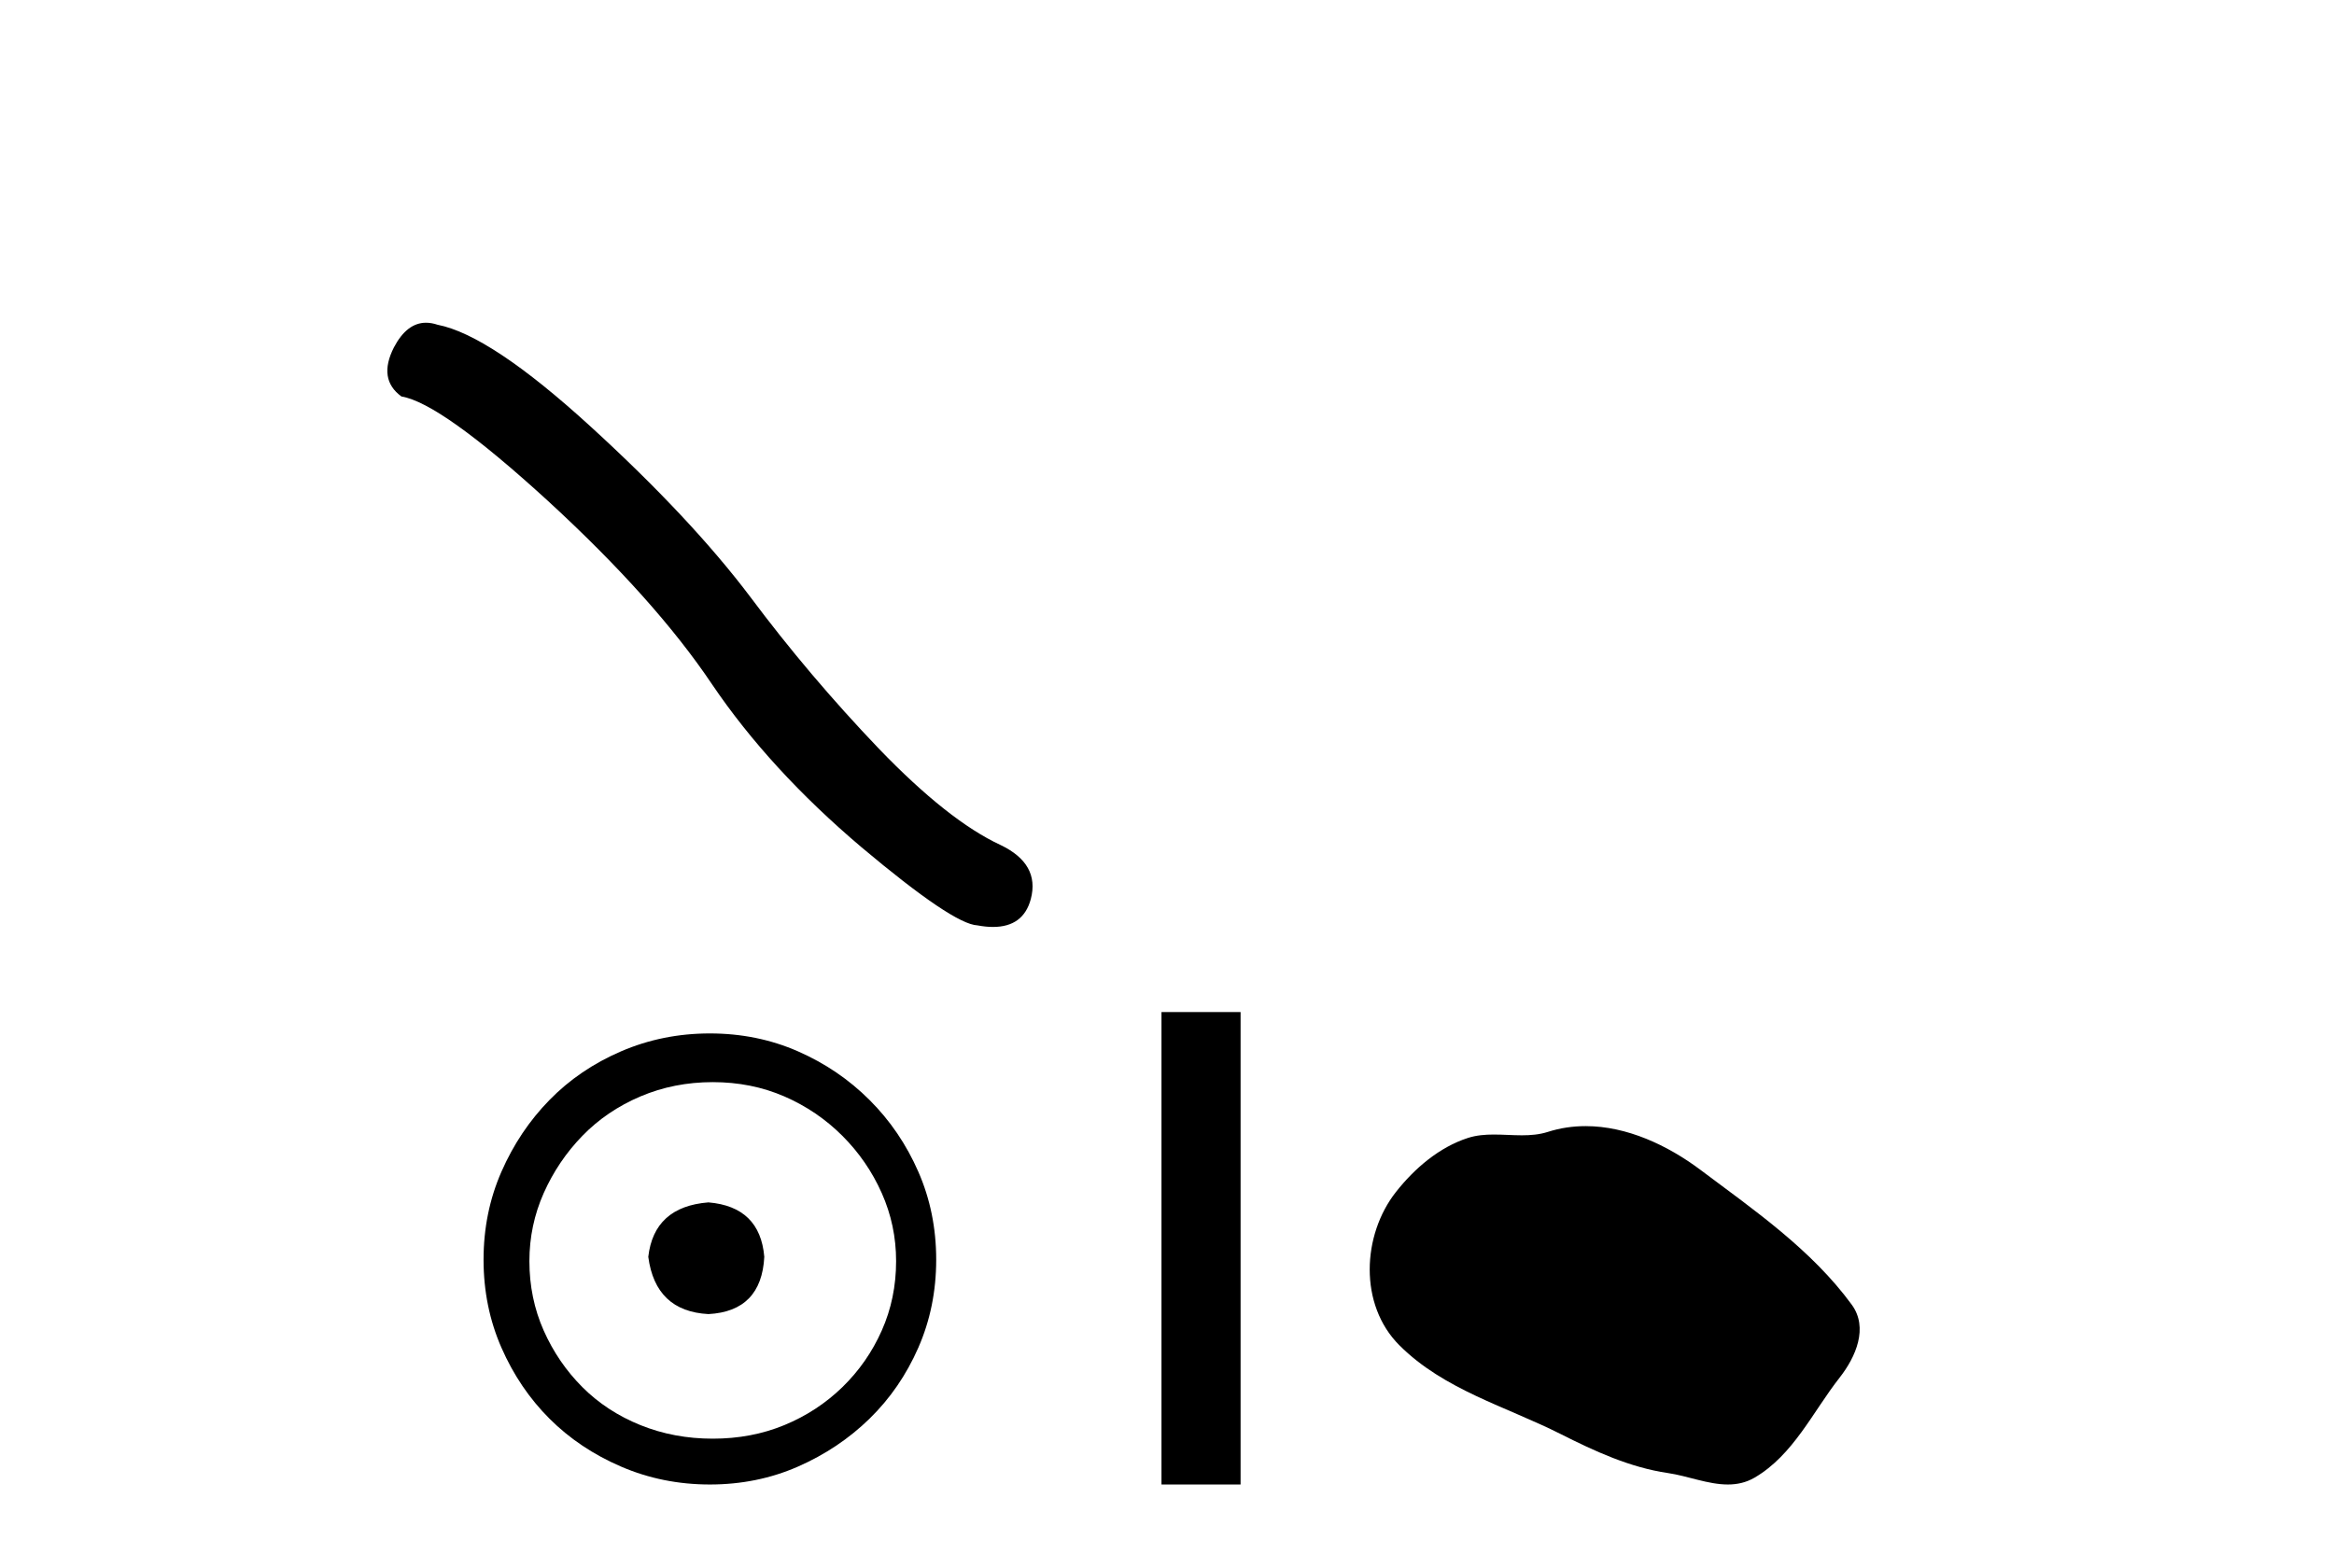 <?xml version='1.0' encoding='UTF-8' standalone='yes'?><svg xmlns='http://www.w3.org/2000/svg' xmlns:xlink='http://www.w3.org/1999/xlink' width='61.0' height='41.0' ><path d='M 11.134 8.437 Q 10.634 8.437 10.295 9.082 Q 9.872 9.914 10.492 10.365 Q 11.521 10.534 14.326 13.1 Q 17.117 15.665 18.611 17.892 Q 20.119 20.119 22.515 22.149 Q 24.911 24.164 25.546 24.192 Q 25.765 24.233 25.951 24.233 Q 26.747 24.233 26.941 23.502 Q 27.181 22.586 26.152 22.092 Q 24.784 21.458 22.966 19.569 Q 21.148 17.666 19.612 15.608 Q 18.061 13.551 15.439 11.154 Q 12.818 8.758 11.436 8.49 Q 11.279 8.437 11.134 8.437 Z' style='fill:#000000;stroke:none' /><path d='M 18.515 31.434 C 17.567 31.509 17.043 31.984 16.943 32.857 C 17.068 33.805 17.592 34.305 18.515 34.354 C 19.439 34.305 19.926 33.805 19.975 32.857 C 19.901 31.984 19.414 31.509 18.515 31.434 ZM 18.628 28.29 C 19.302 28.29 19.926 28.415 20.5 28.664 C 21.074 28.914 21.579 29.257 22.016 29.694 C 22.452 30.13 22.796 30.63 23.045 31.191 C 23.295 31.753 23.42 32.345 23.42 32.969 C 23.42 33.618 23.295 34.223 23.045 34.785 C 22.796 35.347 22.452 35.839 22.016 36.264 C 21.579 36.688 21.074 37.019 20.5 37.256 C 19.926 37.493 19.302 37.611 18.628 37.611 C 17.954 37.611 17.324 37.493 16.737 37.256 C 16.151 37.019 15.645 36.688 15.221 36.264 C 14.797 35.839 14.46 35.347 14.21 34.785 C 13.961 34.223 13.836 33.618 13.836 32.969 C 13.836 32.345 13.961 31.753 14.21 31.191 C 14.46 30.63 14.797 30.13 15.221 29.694 C 15.645 29.257 16.151 28.914 16.737 28.664 C 17.324 28.415 17.954 28.29 18.628 28.29 ZM 18.553 27.017 C 17.729 27.017 16.956 27.173 16.232 27.485 C 15.508 27.797 14.884 28.221 14.36 28.758 C 13.836 29.294 13.418 29.918 13.106 30.63 C 12.794 31.341 12.638 32.108 12.638 32.932 C 12.638 33.755 12.794 34.523 13.106 35.234 C 13.418 35.945 13.836 36.563 14.36 37.087 C 14.884 37.611 15.508 38.029 16.232 38.341 C 16.956 38.653 17.729 38.809 18.553 38.809 C 19.376 38.809 20.144 38.653 20.855 38.341 C 21.566 38.029 22.19 37.611 22.727 37.087 C 23.264 36.563 23.688 35.945 24 35.234 C 24.312 34.523 24.468 33.755 24.468 32.932 C 24.468 32.108 24.312 31.341 24 30.63 C 23.688 29.918 23.264 29.294 22.727 28.758 C 22.19 28.221 21.566 27.797 20.855 27.485 C 20.144 27.173 19.376 27.017 18.553 27.017 Z' style='fill:#000000;stroke:none' /><path d='M 30.356 26.458 L 30.356 38.809 L 32.423 38.809 L 32.423 26.458 Z' style='fill:#000000;stroke:none' /><path d='M 41.442 29.44 C 41.111 29.44 40.779 29.487 40.451 29.592 C 40.231 29.662 40.004 29.68 39.775 29.68 C 39.531 29.68 39.284 29.66 39.041 29.66 C 38.813 29.66 38.587 29.678 38.368 29.748 C 37.617 29.99 36.972 30.542 36.485 31.16 C 35.599 32.284 35.509 34.108 36.575 35.171 C 37.739 36.334 39.362 36.77 40.789 37.49 C 41.681 37.94 42.597 38.364 43.594 38.51 C 44.103 38.584 44.64 38.809 45.158 38.809 C 45.397 38.809 45.632 38.761 45.858 38.629 C 46.871 38.036 47.378 36.909 48.08 36.014 C 48.503 35.475 48.836 34.71 48.396 34.108 C 47.347 32.673 45.852 31.641 44.44 30.582 C 43.581 29.939 42.518 29.44 41.442 29.44 Z' style='fill:#000000;stroke:none' /></svg>